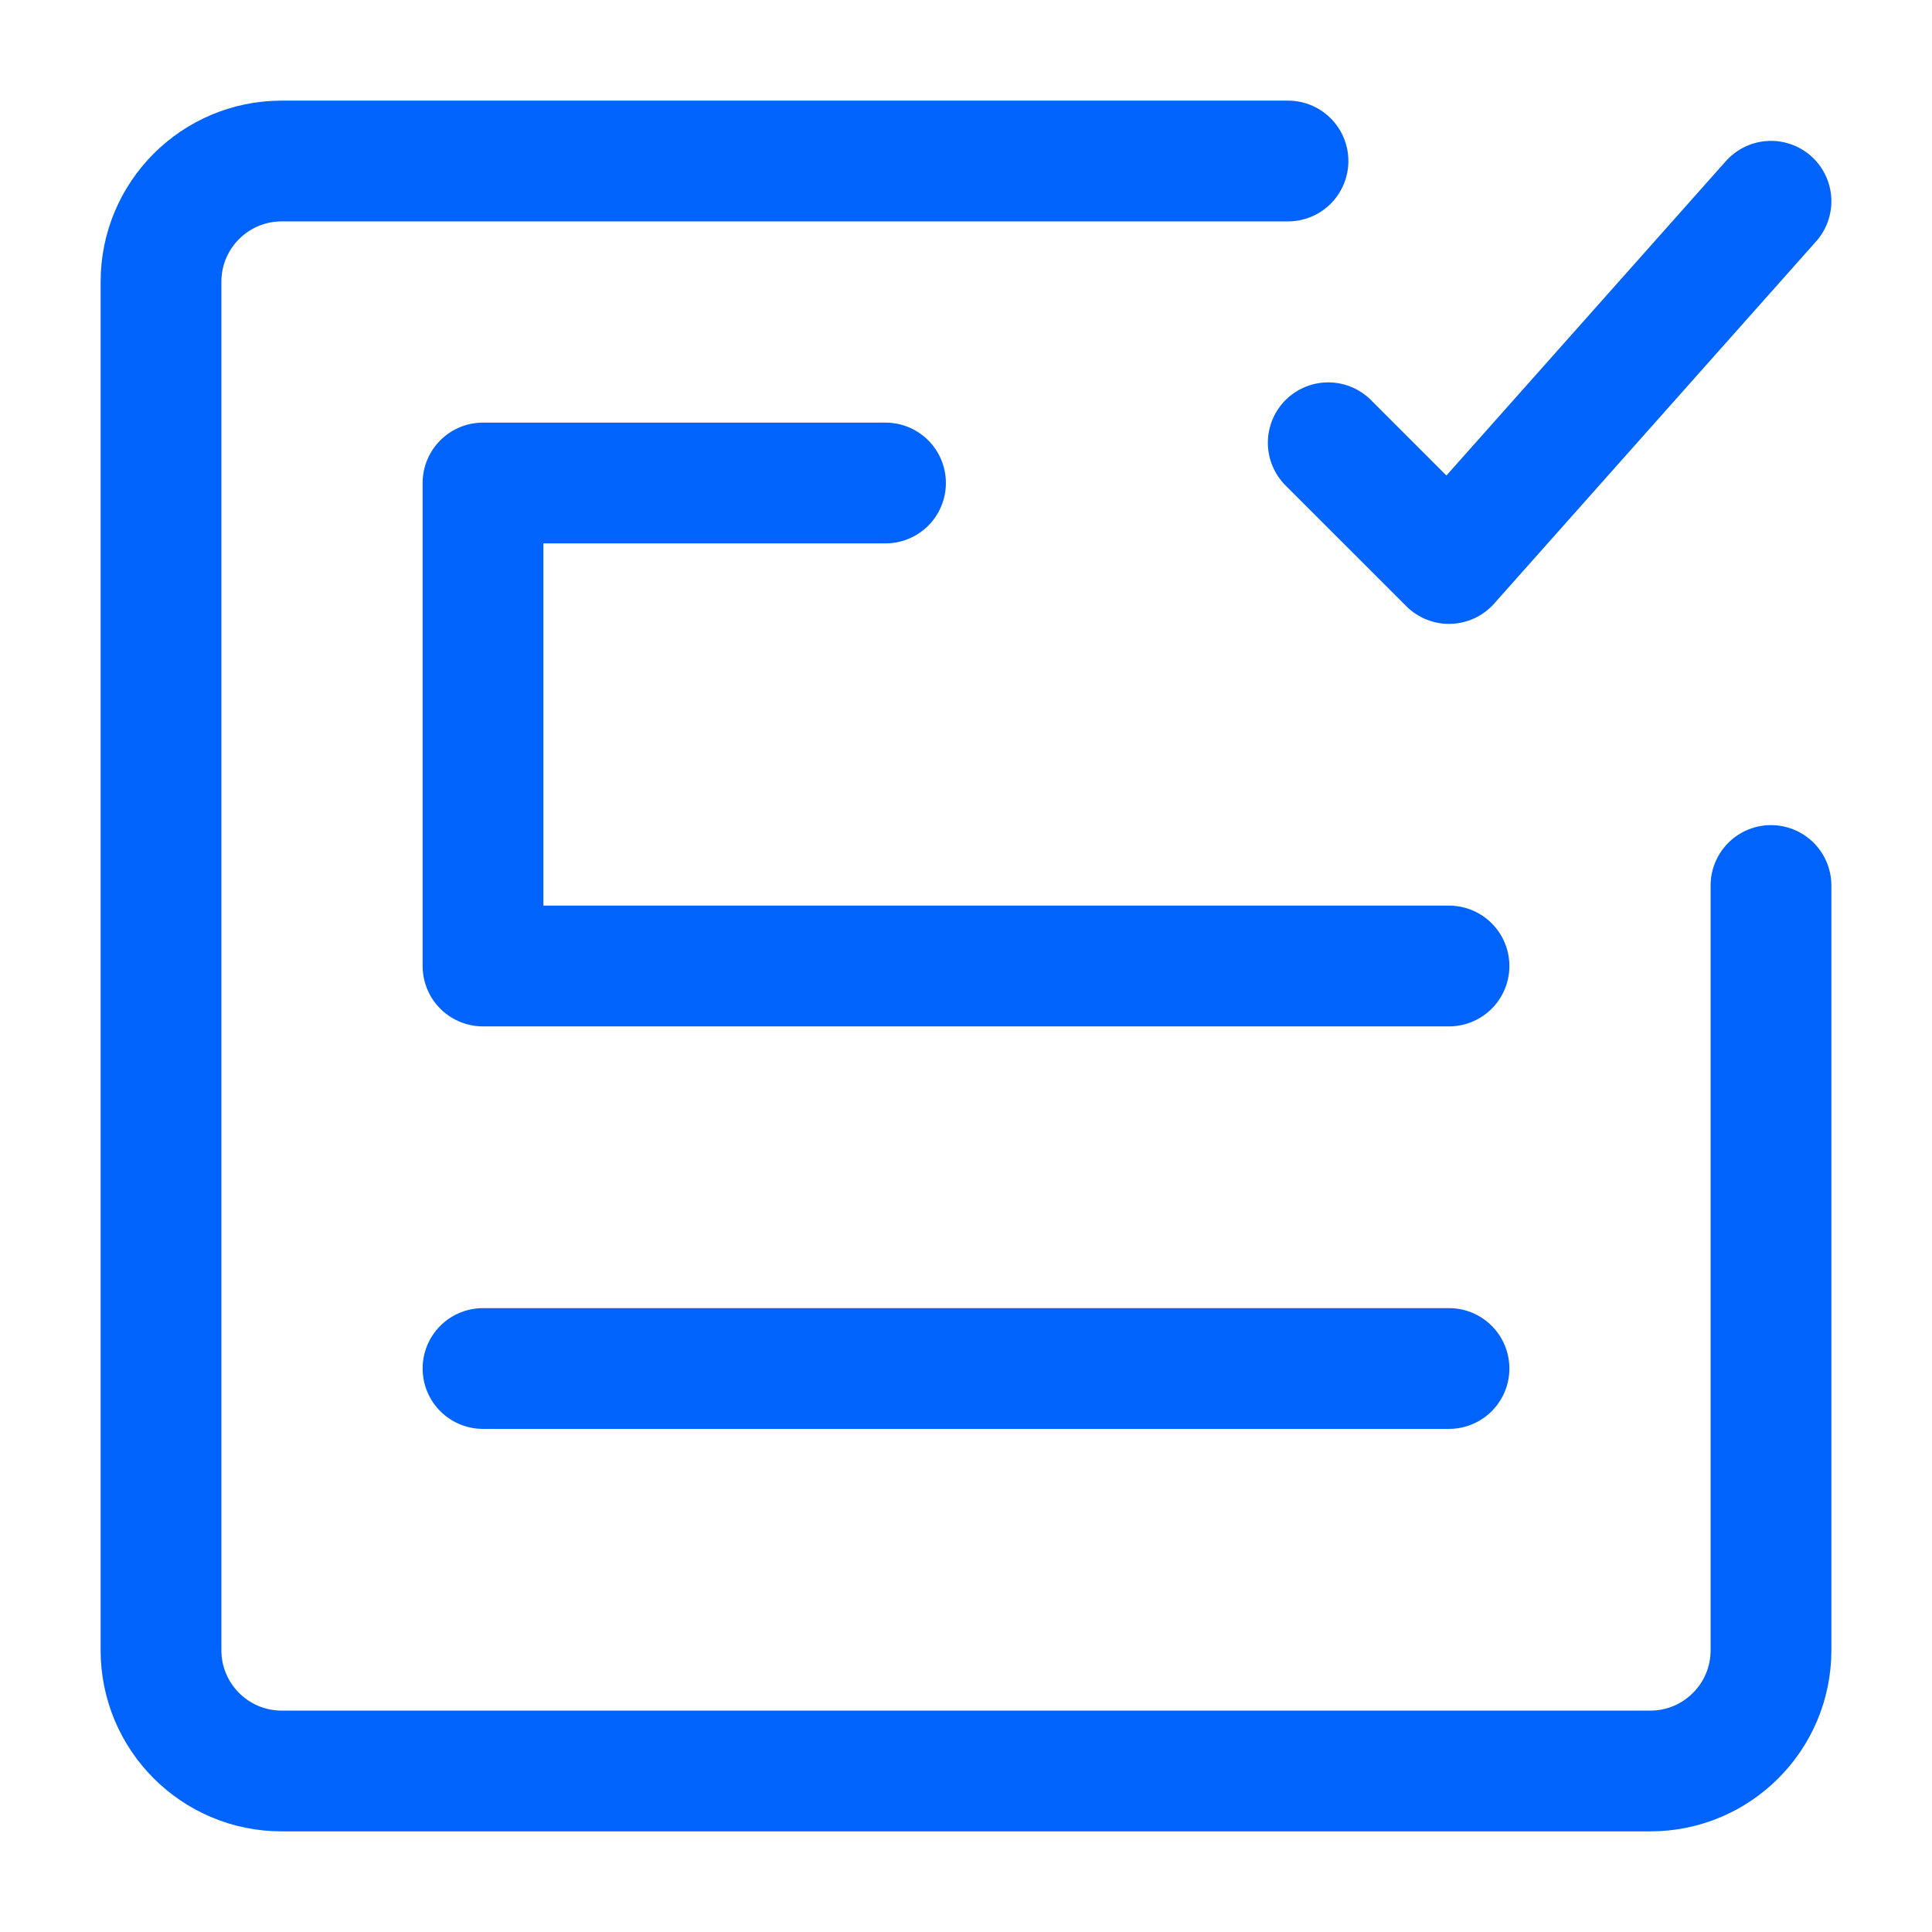 <?xml version="1.0" encoding="UTF-8"?>
<svg xmlns="http://www.w3.org/2000/svg" width="83" height="83" viewBox="0 0 83 83" fill="none">
  <path d="M62.25 41.5H20.75V20.75H38.042" stroke="#0063FB" stroke-width="5.188" stroke-linecap="round" stroke-linejoin="round"></path>
  <path d="M20.75 58.792H62.25" stroke="#0063FB" stroke-width="5.188" stroke-linecap="round" stroke-linejoin="round"></path>
  <path d="M55.333 6.917H12.104C9.239 6.917 6.917 9.239 6.917 12.104V70.896C6.917 73.761 9.239 76.083 12.104 76.083H70.896C73.761 76.083 76.083 73.761 76.083 70.896V38.042" stroke="#0063FB" stroke-width="5.188" stroke-linecap="round" stroke-linejoin="round"></path>
  <path d="M57.062 19.021L62.25 24.208L76.083 8.646" stroke="#0063FB" stroke-width="5.188" stroke-linecap="round" stroke-linejoin="round"></path>
</svg>
